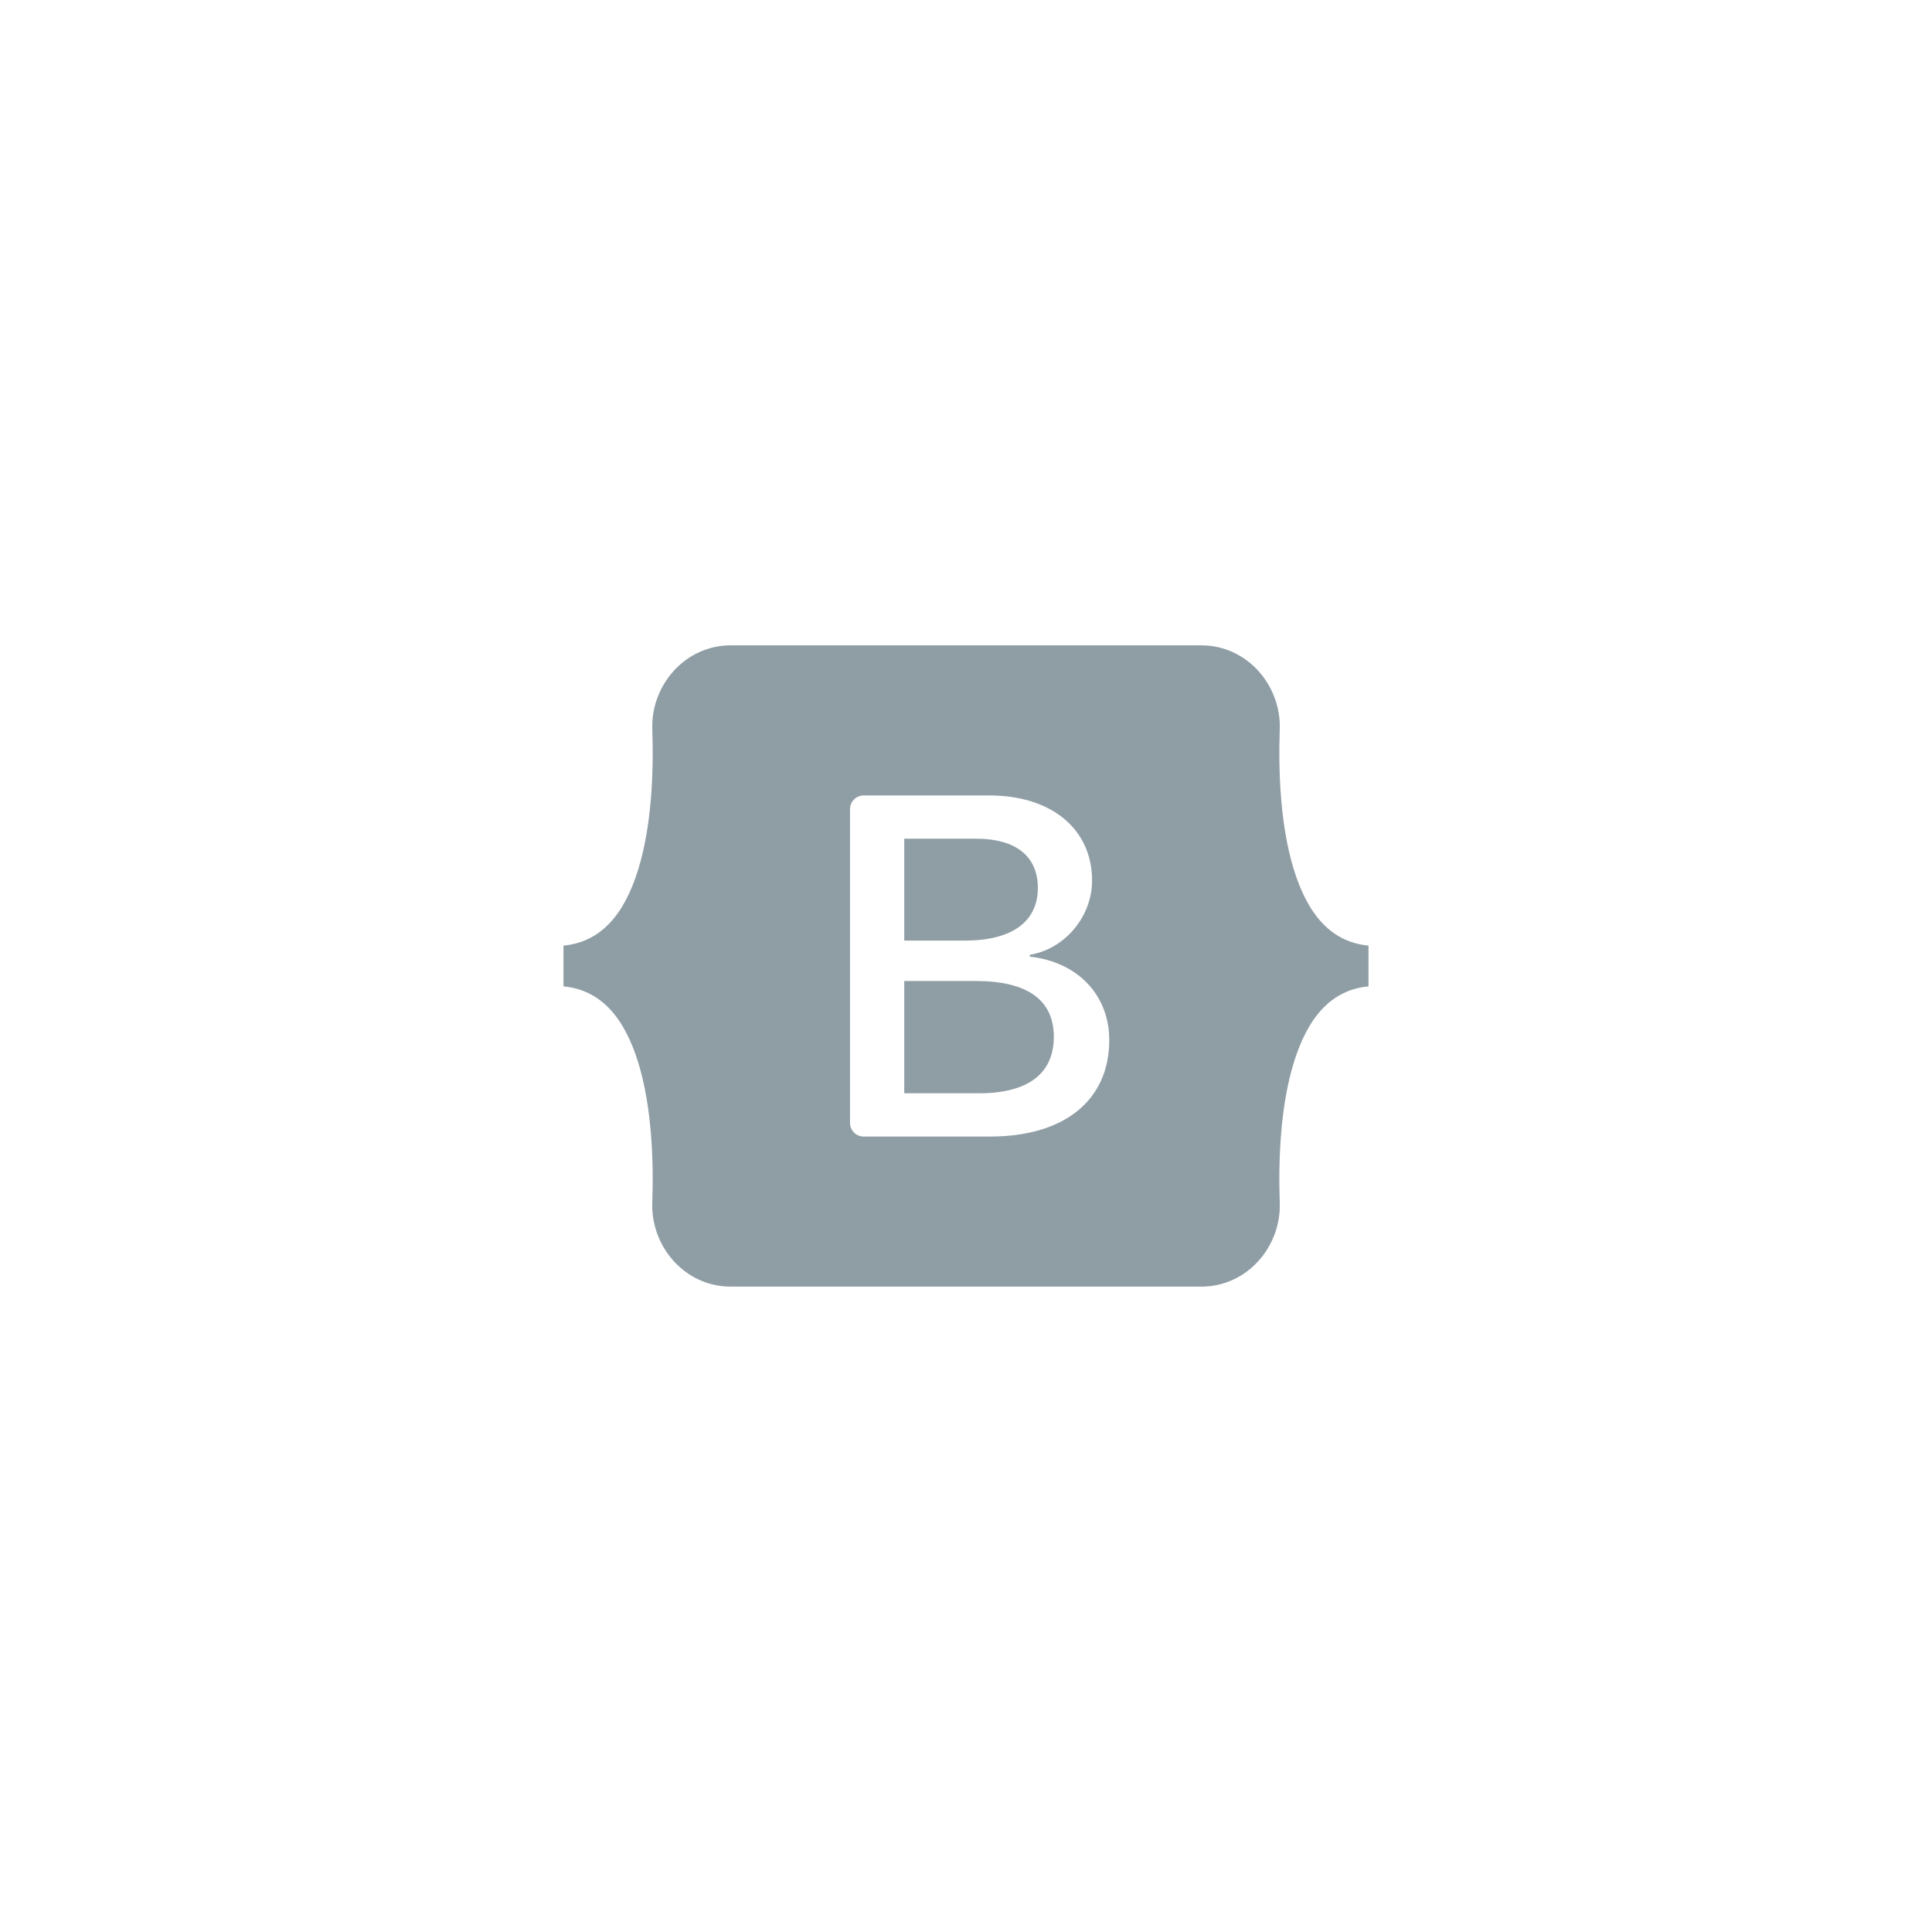 <svg xmlns="http://www.w3.org/2000/svg" width="192" height="192" fill="none" viewBox="0 0 192 192">
    <path fill="#8F9DA5" fill-rule="evenodd" d="M72.616 64.135c-4.565 0-7.943 3.996-7.791 8.329.145 4.162-.044 9.553-1.401 13.95-1.362 4.409-3.664 7.203-7.425 7.561v4.05c3.761.359 6.063 3.151 7.425 7.561 1.357 4.396 1.546 9.787 1.4 13.95-.15 4.332 3.227 8.328 7.792 8.328h46.773c4.565 0 7.942-3.995 7.791-8.328-.145-4.163.043-9.554 1.4-13.95 1.362-4.41 3.659-7.204 7.42-7.562v-4.049c-3.761-.359-6.057-3.151-7.42-7.56-1.357-4.397-1.545-9.789-1.4-13.951.151-4.333-3.226-8.329-7.791-8.329H72.615zm37.621 39.23c0 5.966-4.45 9.584-11.835 9.584H85.83c-.36 0-.704-.143-.959-.397-.254-.254-.397-.599-.397-.959V80.407c0-.36.143-.705.397-.959.255-.254.6-.397.959-.397h12.5c6.158 0 10.199 3.335 10.199 8.457 0 3.594-2.718 6.812-6.182 7.376v.187c4.715.518 7.89 3.783 7.89 8.294zM97.031 83.349h-7.168v10.125H95.9c4.667 0 7.241-1.88 7.241-5.239-.001-3.148-2.213-4.886-6.11-4.886zm-7.168 14.142v11.158h7.431c4.86 0 7.434-1.949 7.434-5.614 0-3.664-2.646-5.544-7.746-5.544h-7.12z" clip-rule="evenodd"/>
</svg>
